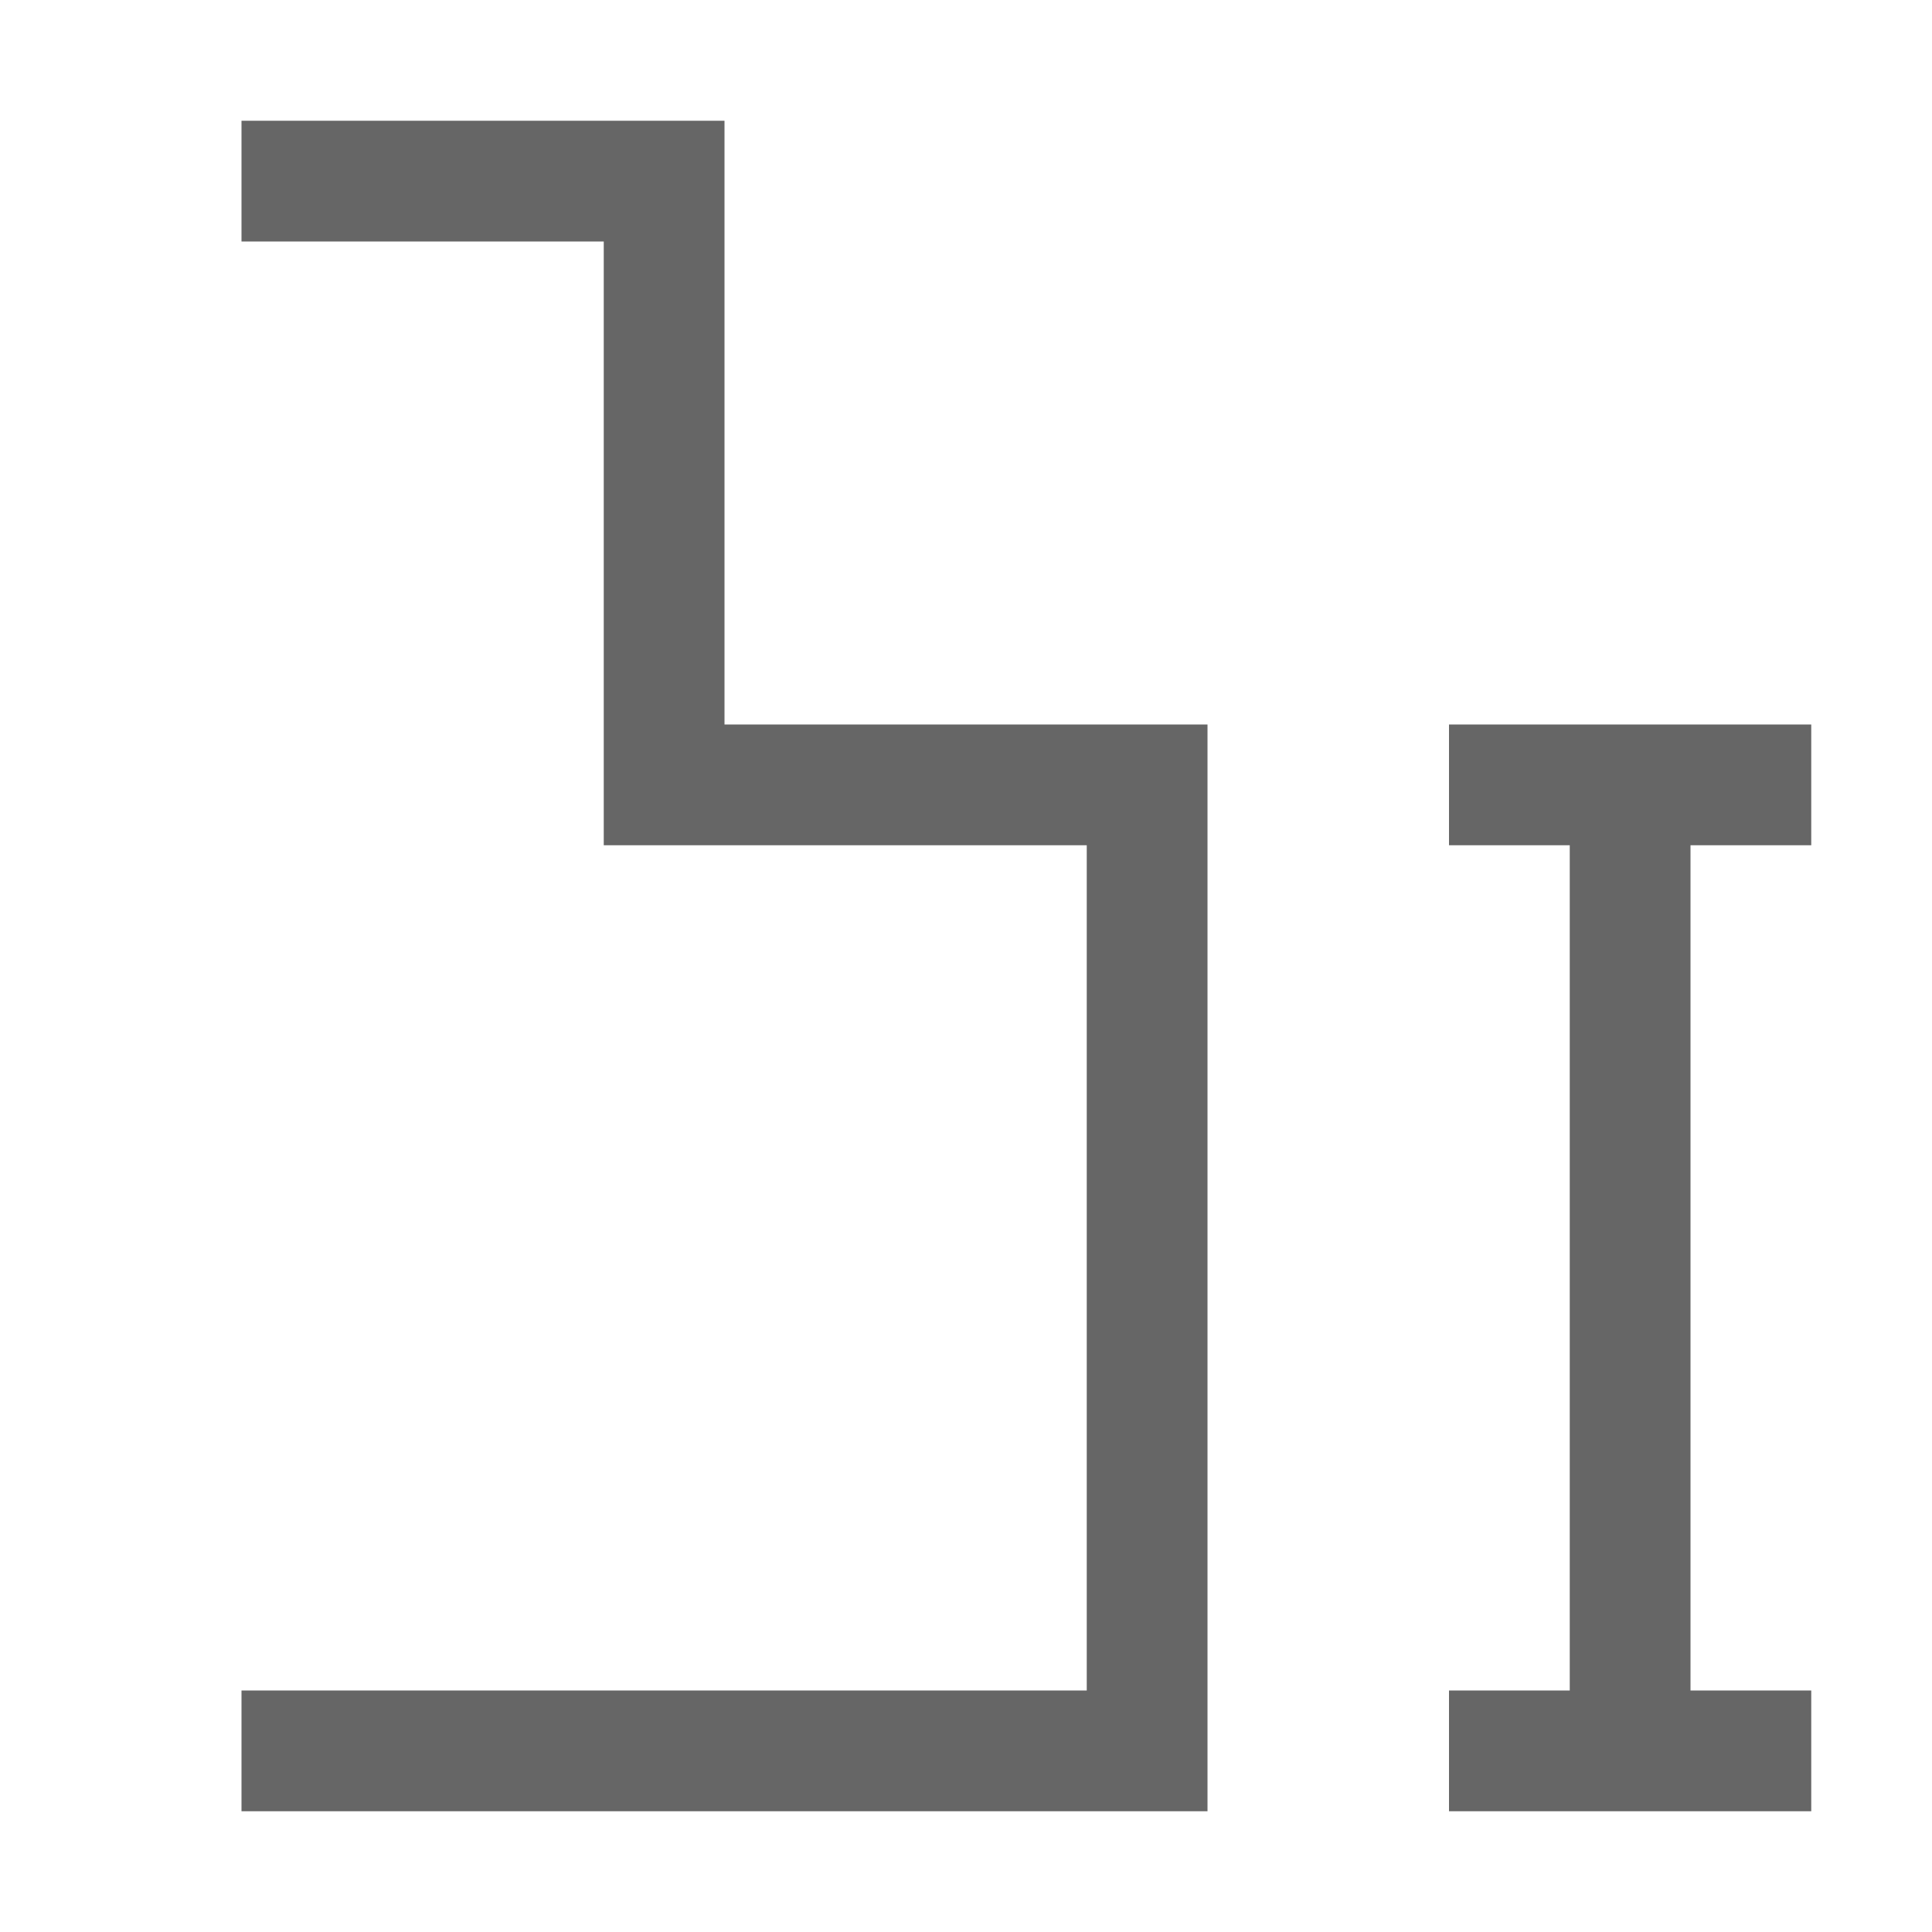 <?xml version="1.0" encoding="UTF-8"?>
<svg width="48px" height="48px" viewBox="0 0 48 48" version="1.1" xmlns="http://www.w3.org/2000/svg" xmlns:xlink="http://www.w3.org/1999/xlink">
    <!-- Generator: Sketch 52.6 (67491) - http://www.bohemiancoding.com/sketch -->
    <title>segment-dimension</title>
    <desc>Created with Sketch.</desc>
    <g id="segment-dimension" stroke="none" stroke-width="1" fill="none" fill-rule="evenodd">
        <rect id="container" fill="#FFFFFF" opacity="0" x="0" y="0" width="48" height="48"></rect>
        <path d="M42,42 L45,42 L45,45 L36,45 L36,42 L39,42 L39,21 L36,21 L36,18 L45,18 L45,21 L42,21 L42,42 Z M30,45 L6,45 L6,42 L27,42 L27,21 L15,21 L15,6 L6,6 L6,3 L18,3 L18,18 L30,18 L30,45 Z" id="obj" fill-opacity="0.6" fill="#000000"></path>
    </g>
</svg>